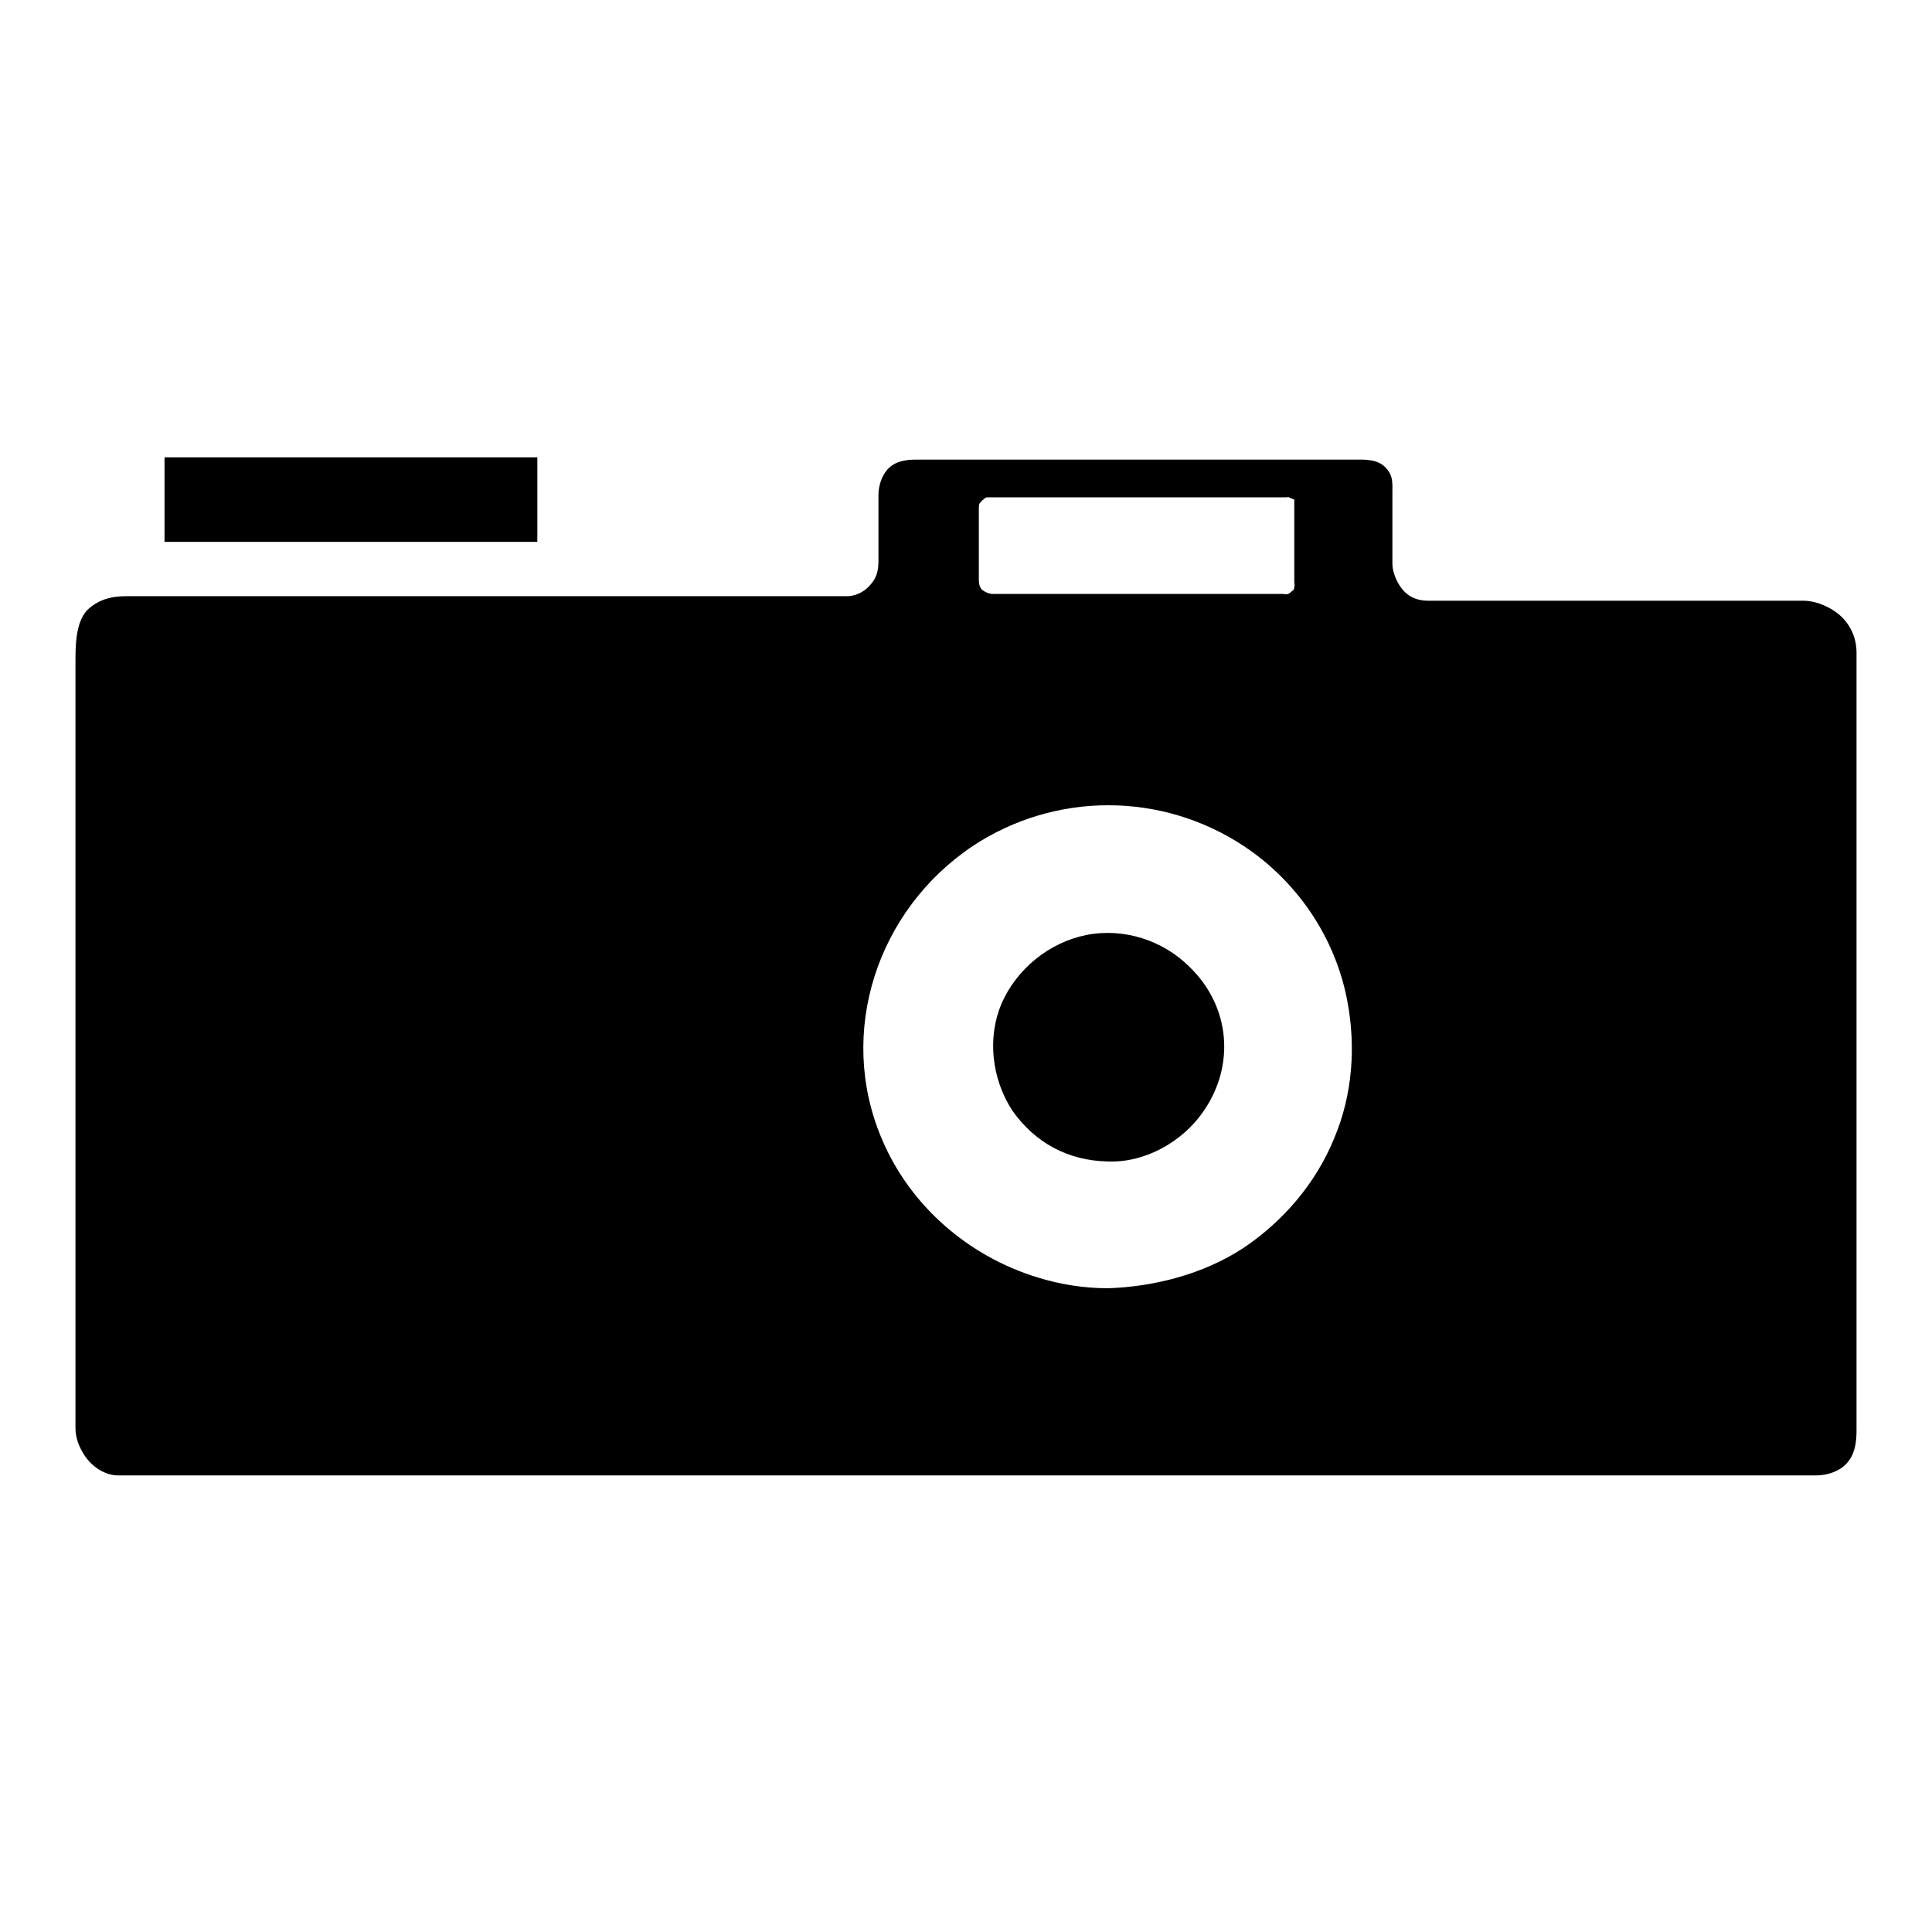 <?xml version="1.0" encoding="utf-8"?>
<!-- Svg Vector Icons : http://www.onlinewebfonts.com/icon -->
<!DOCTYPE svg PUBLIC "-//W3C//DTD SVG 1.1//EN" "http://www.w3.org/Graphics/SVG/1.1/DTD/svg11.dtd">
<svg version="1.1" xmlns="http://www.w3.org/2000/svg" xmlns:xlink="http://www.w3.org/1999/xlink" x="0px" y="0px" viewBox="0 0 256 256" enable-background="new 0 0 256 256" xml:space="preserve">
<g><g><path fill="#000000" d="M21.8,60.6h49.4v11.2H21.8V60.6z"/><path fill="#000000" d="M143.9,123.9c-4.9,1-9.2,4.5-11.2,9.1c-1.9,4.5-1.3,9.9,1.4,14.1c3,4.3,7.4,6.7,12.7,6.8c5,0.2,10-2.7,12.7-6.7c4.2-6.1,3.5-13.9-1.9-19.1C154.1,124.6,148.9,122.9,143.9,123.9L143.9,123.9z"/><path fill="#000000" d="M243.4,81.2c-1.2-0.9-2.9-1.6-4.4-1.6h-49.7c-1.2,0-2.3-0.3-3.2-1.2c-0.9-0.9-1.6-2.5-1.6-3.7v-9.4c0-1.2,0.1-2.2-0.7-3.1c-0.8-1.1-2.2-1.3-3.5-1.3h-58.9c-1.4,0-2.8,0.2-3.8,1.3c-0.8,0.9-1.2,2.2-1.2,3.4v8.7c0,1.2-0.2,2.2-1,3.1c-0.7,0.9-1.9,1.6-3.2,1.6H16.6c-1.9,0-3.7,0.5-5.1,1.9C10,82.6,10,85.6,10,87.8v101.4c0,1.4,0.5,2.6,1.3,3.8c1,1.4,2.6,2.5,4.4,2.5h224.9c1.5,0,3.1-0.5,4.1-1.6c1.1-1.2,1.3-2.8,1.3-4.4v-103C246,84.4,245.1,82.5,243.4,81.2L243.4,81.2z M129.7,67.4c0-0.3,0-0.5,0.1-0.7c0.2-0.2,0.3-0.4,0.5-0.5c0.2-0.2,0.3-0.3,0.5-0.3c0.2,0,0.5,0,0.7,0h39c0.2-0.1,0.3,0,0.5,0.1l0.5,0.2l0,0.5l0,0.4v10c0,0.2,0.1,0.4,0,0.7c0,0.3-0.1,0.4-0.4,0.6c-0.1,0.1-0.2,0.2-0.4,0.3c-0.3,0.1-0.5,0-0.8,0h-38.3c-0.5,0-1-0.2-1.4-0.5c-0.4-0.3-0.5-0.9-0.5-1.4V67.4L129.7,67.4z M176.8,150.8c-2.4,5.9-6.7,11-12.1,14.6c-5.2,3.4-11.7,5.1-17.9,5.3c-3.1,0-6.3-0.5-9.2-1.4c-9.3-2.8-17.1-9.6-20.8-18.5c-5.9-14-0.6-30.2,12.1-38.7c10.9-7.2,25-7.2,35.9,0c7.1,4.7,12.1,12.1,13.7,20.4C179.7,138.7,179.2,145.1,176.8,150.8L176.8,150.8z"/></g></g>
</svg>